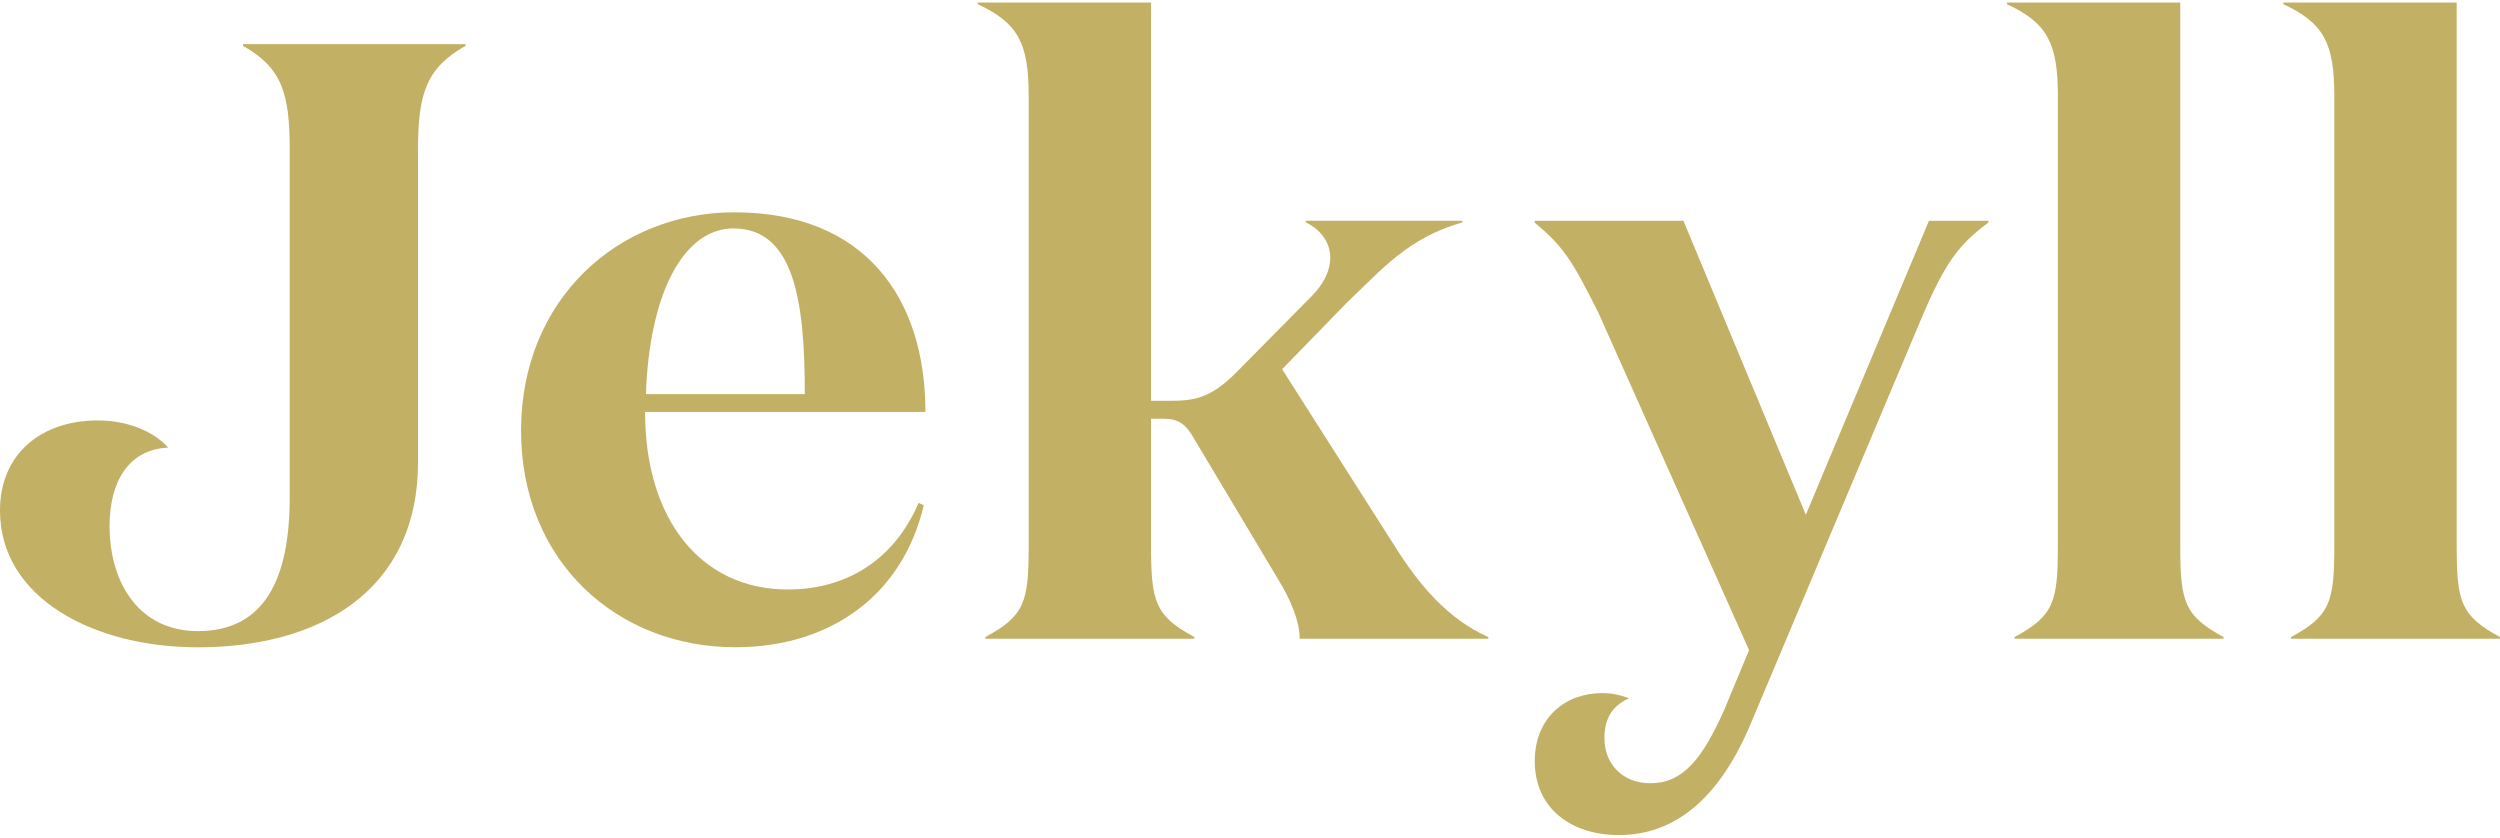 <?xml version="1.0" encoding="utf-8"?>
<svg xmlns="http://www.w3.org/2000/svg" id="Layer_1" data-name="Layer 1" viewBox="0 0 400 134">
  <defs>
    <style>
      .cls-1 {
        fill: #c2b065;
      }
    </style>
  </defs>
  <path class="cls-1" d="M38.87,7.33c6.25,3.53,7.48,7.61,7.48,16.58v55.73c0,13.05-4.08,21.34-14.68,21.34-9.24,0-14.14-7.48-14.14-16.86,0-6.93,2.99-12.24,9.38-12.5-2.45-2.72-6.66-4.35-11.28-4.35-8.97,0-15.63,5.3-15.63,14.41,0,14,14.95,21.89,31.67,21.89,19.17,0,35.21-8.83,35.21-29.63V23.91c0-8.97,1.36-13.05,7.61-16.58v-.27h-35.61v.28Z"/>
  <path class="cls-1" d="M117.49,33.97c-18.49,0-34.12,13.86-34.12,34.93s15.5,34.66,34.25,34.66c15.22,0,26.78-8.29,30.18-22.7l-.82-.41c-4.08,9.51-11.96,13.87-20.93,13.87-13.86,0-22.84-11.15-22.84-28.41h44.86c0-18.21-9.65-31.94-30.58-31.94ZM103.35,63.06c.54-16.04,5.98-26.51,14-26.51,9.79,0,11.42,11.83,11.42,26.51h-25.42Z"/>
  <path class="cls-1" d="M222.9,86.98l-17.76-27.91,10.19-10.47c5.71-5.44,9.95-10.56,18.64-13.01v-.27h-25.04v.27c2.47,1.17,3.91,3.32,3.91,5.57s-1.09,4.49-3.67,6.93l-11.69,11.83c-3.8,3.67-6.25,4.21-10.19,4.21h-3.12V.4h-27.73v.27c6.39,2.99,8.15,6.12,8.15,14.68v72.04c0,8.97-.68,11.15-6.93,14.54v.27h33.44v-.27c-6.25-3.4-6.93-5.57-6.93-14.54v-20.39h2.04c2.31,0,3.53.82,4.89,3.26l13.32,22.29c2.18,3.53,3.53,6.93,3.53,9.65h30.18v-.27c-6.39-2.85-11.01-8.15-15.22-14.95Z"/>
  <path class="cls-1" d="M288.93,82.36l-19.58-47.03h-23.81v.27c4.49,3.8,5.85,5.71,10.19,14.41l24.12,54.01-4,9.62c-3.53,7.89-6.63,11.68-11.8,11.68-4.35,0-7.34-2.99-7.34-7.21,0-3.12,1.22-5.17,3.94-6.39-1.5-.54-2.72-.82-4.35-.82-5.85,0-10.74,3.94-10.74,10.88,0,7.47,5.71,11.83,13.46,11.83,8.83,0,15.88-5.68,20.91-17.37l27.49-65.28c3.8-8.97,5.98-11.83,10.73-15.36v-.27h-9.52l-19.7,47.04Z"/>
  <path class="cls-1" d="M348.84,87.39V.4h-27.73v.27c6.39,2.99,8.15,6.12,8.15,14.68v72.04c0,8.97-.68,11.15-6.93,14.54v.27h33.44v-.27c-6.25-3.4-6.93-5.57-6.93-14.54Z"/>
  <path class="cls-1" d="M393.07,87.39V.4h-27.73v.27c6.39,2.99,8.15,6.12,8.15,14.68v72.04c0,8.97-.68,11.15-6.93,14.54v.27h33.44v-.27c-6.25-3.4-6.93-5.57-6.93-14.54Z"/>
</svg>